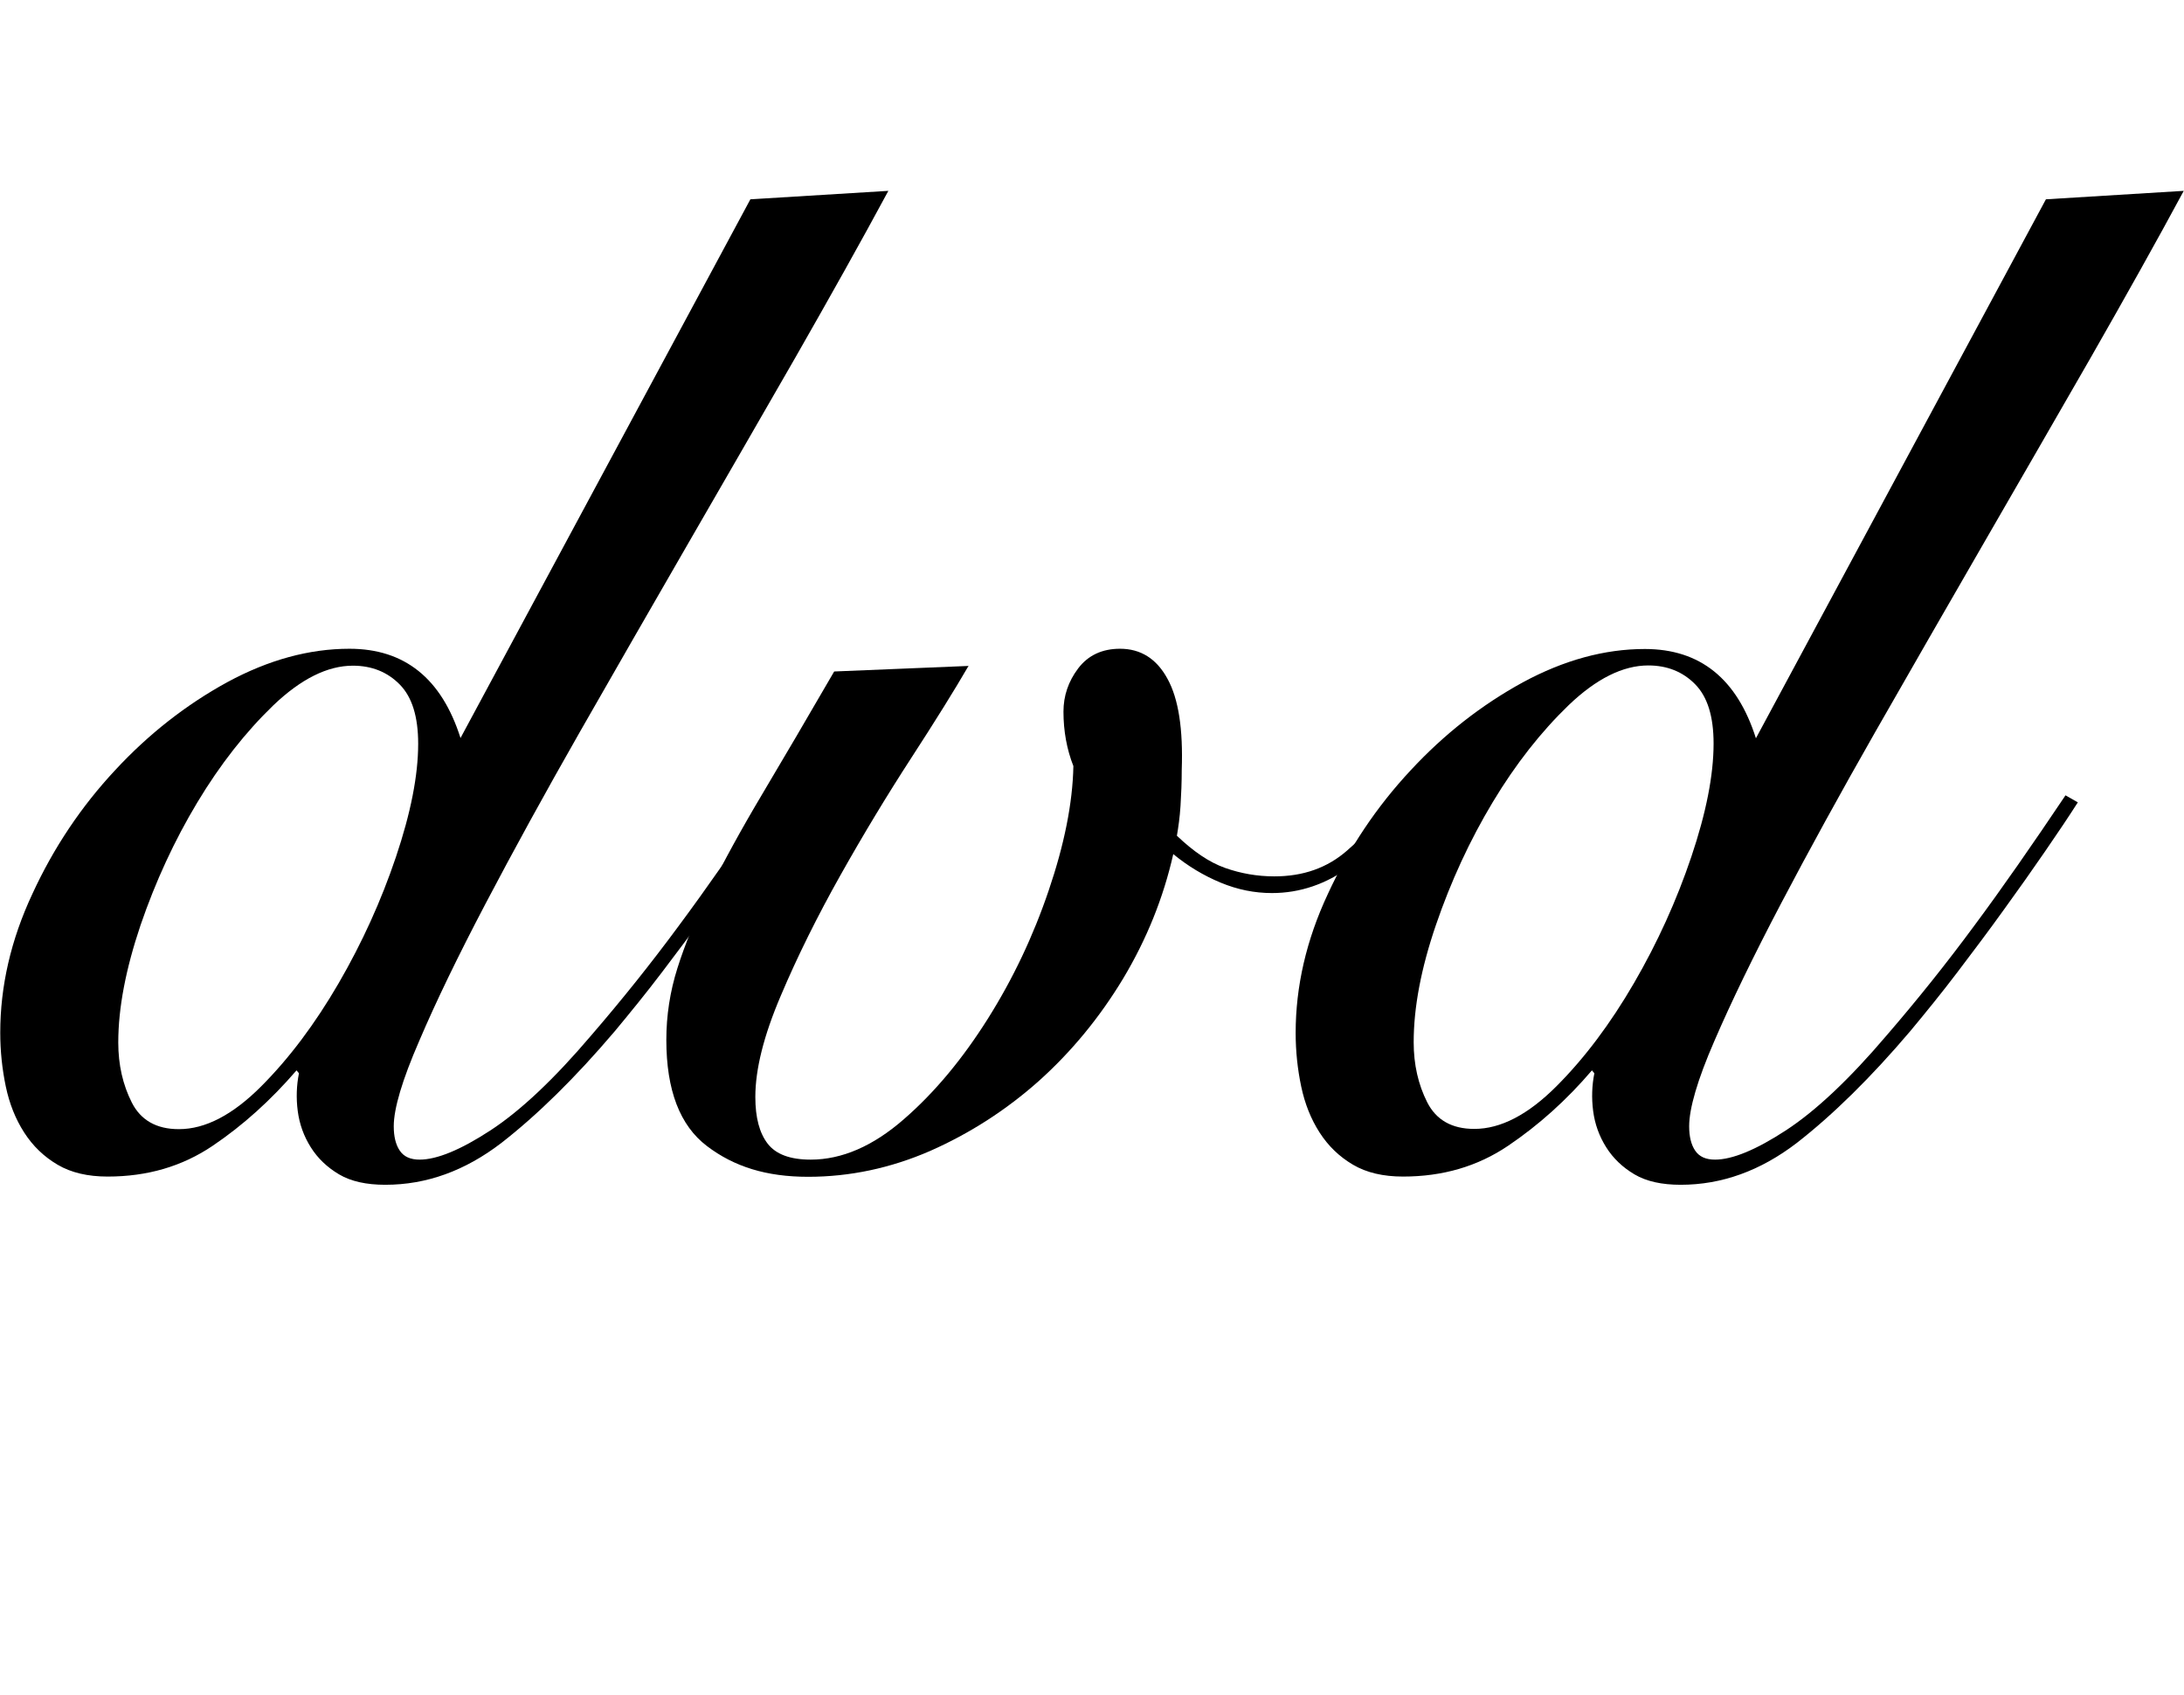 <?xml version="1.0" encoding="UTF-8"?>
<svg id="_レイヤー_1" data-name="レイヤー 1" xmlns="http://www.w3.org/2000/svg" viewBox="0 0 90.3 70.06">
  <defs>
    <style>
      .cls-1 {
        stroke-width: 0px;
      }
    </style>
  </defs>
  <path class="cls-1" d="m31.02,8.24l5.71-.35c-1.12,2.08-2.41,4.38-3.85,6.9-1.45,2.52-2.93,5.09-4.44,7.7-1.51,2.62-3,5.2-4.46,7.76-1.46,2.56-2.76,4.93-3.9,7.1-1.14,2.17-2.06,4.07-2.75,5.69-.7,1.61-1.05,2.79-1.05,3.52,0,.42.08.76.25,1.01.17.25.44.37.82.37.71,0,1.69-.4,2.93-1.21,1.24-.81,2.63-2.12,4.16-3.92,1.26-1.46,2.47-2.97,3.62-4.53,1.16-1.56,2.41-3.36,3.78-5.4l.51.29c-.37.58-.82,1.25-1.35,2.02s-1.1,1.58-1.71,2.42c-.61.85-1.25,1.7-1.91,2.57-.66.87-1.32,1.68-1.96,2.45-1.63,1.92-3.2,3.46-4.69,4.62-1.5,1.15-3.09,1.73-4.8,1.73-.78,0-1.42-.14-1.91-.43-.49-.29-.88-.66-1.17-1.12-.29-.46-.47-.96-.54-1.5-.07-.54-.05-1.06.05-1.56l-.1-.12c-1.06,1.23-2.21,2.27-3.47,3.12-1.26.85-2.7,1.27-4.34,1.27-.82,0-1.51-.16-2.07-.49s-1.02-.77-1.38-1.33c-.36-.56-.61-1.19-.76-1.9-.15-.72-.23-1.46-.23-2.23,0-1.92.44-3.84,1.33-5.74.88-1.91,2.02-3.61,3.42-5.11,1.39-1.5,2.94-2.71,4.64-3.64,1.7-.92,3.38-1.38,5.05-1.38,2.28,0,3.81,1.23,4.59,3.69l11.99-22.28ZM7.4,46.68c1.09,0,2.22-.59,3.39-1.76s2.24-2.6,3.21-4.27c.97-1.67,1.76-3.41,2.37-5.22.61-1.81.92-3.37.92-4.68,0-1.12-.25-1.93-.76-2.45-.51-.52-1.16-.78-1.94-.78-1.05,0-2.15.55-3.29,1.64-1.14,1.1-2.19,2.43-3.14,4.01-.95,1.58-1.73,3.27-2.35,5.08-.61,1.81-.92,3.42-.92,4.85,0,.92.19,1.75.56,2.48.37.73,1.02,1.1,1.94,1.1Z"/>
  <path class="cls-1" d="m40.05,27.52c-.58,1-1.37,2.27-2.37,3.81-1,1.54-1.98,3.16-2.93,4.85-.95,1.69-1.78,3.36-2.47,4.99-.7,1.64-1.05,3.03-1.05,4.18,0,.85.17,1.49.51,1.93.34.44.93.66,1.78.66,1.29,0,2.58-.56,3.85-1.67,1.28-1.11,2.43-2.5,3.47-4.15,1.04-1.65,1.88-3.42,2.52-5.31.64-1.88.99-3.6,1.02-5.14-.27-.69-.41-1.44-.41-2.25,0-.65.2-1.25.61-1.79.41-.54.99-.81,1.73-.81.85,0,1.51.41,1.96,1.24.46.83.65,2.09.59,3.78,0,.5-.02.99-.05,1.47-.03.48-.09.89-.15,1.24.68.65,1.34,1.1,1.99,1.33s1.33.35,2.04.35c1.19,0,2.19-.35,3.01-1.07.82-.71,1.51-1.51,2.09-2.4l.41.29c-.58,1.12-1.37,2.04-2.37,2.77-1,.73-2.08,1.1-3.24,1.1-.72,0-1.42-.14-2.12-.43-.7-.29-1.35-.68-1.96-1.18-.41,1.81-1.1,3.52-2.07,5.14-.97,1.61-2.14,3.03-3.49,4.24-1.36,1.21-2.86,2.17-4.49,2.89-1.63.71-3.32,1.07-5.05,1.07s-3.06-.42-4.18-1.27c-1.12-.85-1.68-2.31-1.68-4.39,0-1,.15-1.99.46-2.97.31-.98.75-2.06,1.33-3.23.58-1.17,1.3-2.49,2.17-3.95.87-1.46,1.86-3.15,2.98-5.08l5.57-.23Z"/>
  <path class="cls-1" d="m84.58,8.24l5.71-.35c-1.12,2.08-2.41,4.38-3.85,6.9-1.45,2.52-2.93,5.09-4.44,7.7-1.51,2.62-3,5.2-4.46,7.76-1.46,2.56-2.76,4.93-3.9,7.1-1.14,2.17-2.06,4.07-2.76,5.69-.7,1.61-1.04,2.79-1.04,3.52,0,.42.08.76.25,1.01.17.25.44.37.82.37.71,0,1.69-.4,2.93-1.21,1.24-.81,2.63-2.12,4.16-3.92,1.26-1.46,2.47-2.97,3.62-4.53,1.16-1.56,2.41-3.36,3.78-5.4l.51.29c-.37.58-.82,1.25-1.35,2.02-.53.77-1.1,1.58-1.71,2.42-.61.85-1.25,1.7-1.91,2.57-.66.87-1.32,1.68-1.96,2.45-1.63,1.92-3.2,3.46-4.69,4.62-1.5,1.15-3.1,1.73-4.8,1.73-.78,0-1.42-.14-1.91-.43-.49-.29-.88-.66-1.17-1.12-.29-.46-.47-.96-.54-1.5-.07-.54-.05-1.06.05-1.56l-.1-.12c-1.05,1.23-2.21,2.27-3.47,3.12-1.26.85-2.7,1.27-4.34,1.27-.82,0-1.51-.16-2.07-.49s-1.02-.77-1.38-1.33-.61-1.19-.76-1.9-.23-1.45-.23-2.22c0-1.92.44-3.84,1.33-5.74.88-1.91,2.02-3.61,3.42-5.11,1.39-1.5,2.94-2.71,4.64-3.64,1.7-.92,3.38-1.38,5.05-1.38,2.28,0,3.81,1.23,4.59,3.69l11.99-22.28Zm-23.62,38.43c1.09,0,2.22-.59,3.39-1.76s2.24-2.6,3.21-4.27c.97-1.67,1.76-3.41,2.37-5.22s.92-3.37.92-4.68c0-1.12-.25-1.93-.76-2.45-.51-.52-1.16-.78-1.94-.78-1.05,0-2.15.55-3.29,1.64-1.14,1.1-2.19,2.43-3.14,4.01-.95,1.58-1.73,3.27-2.35,5.08s-.92,3.42-.92,4.85c0,.92.19,1.75.56,2.48.37.73,1.02,1.1,1.94,1.1Z"/>
</svg>